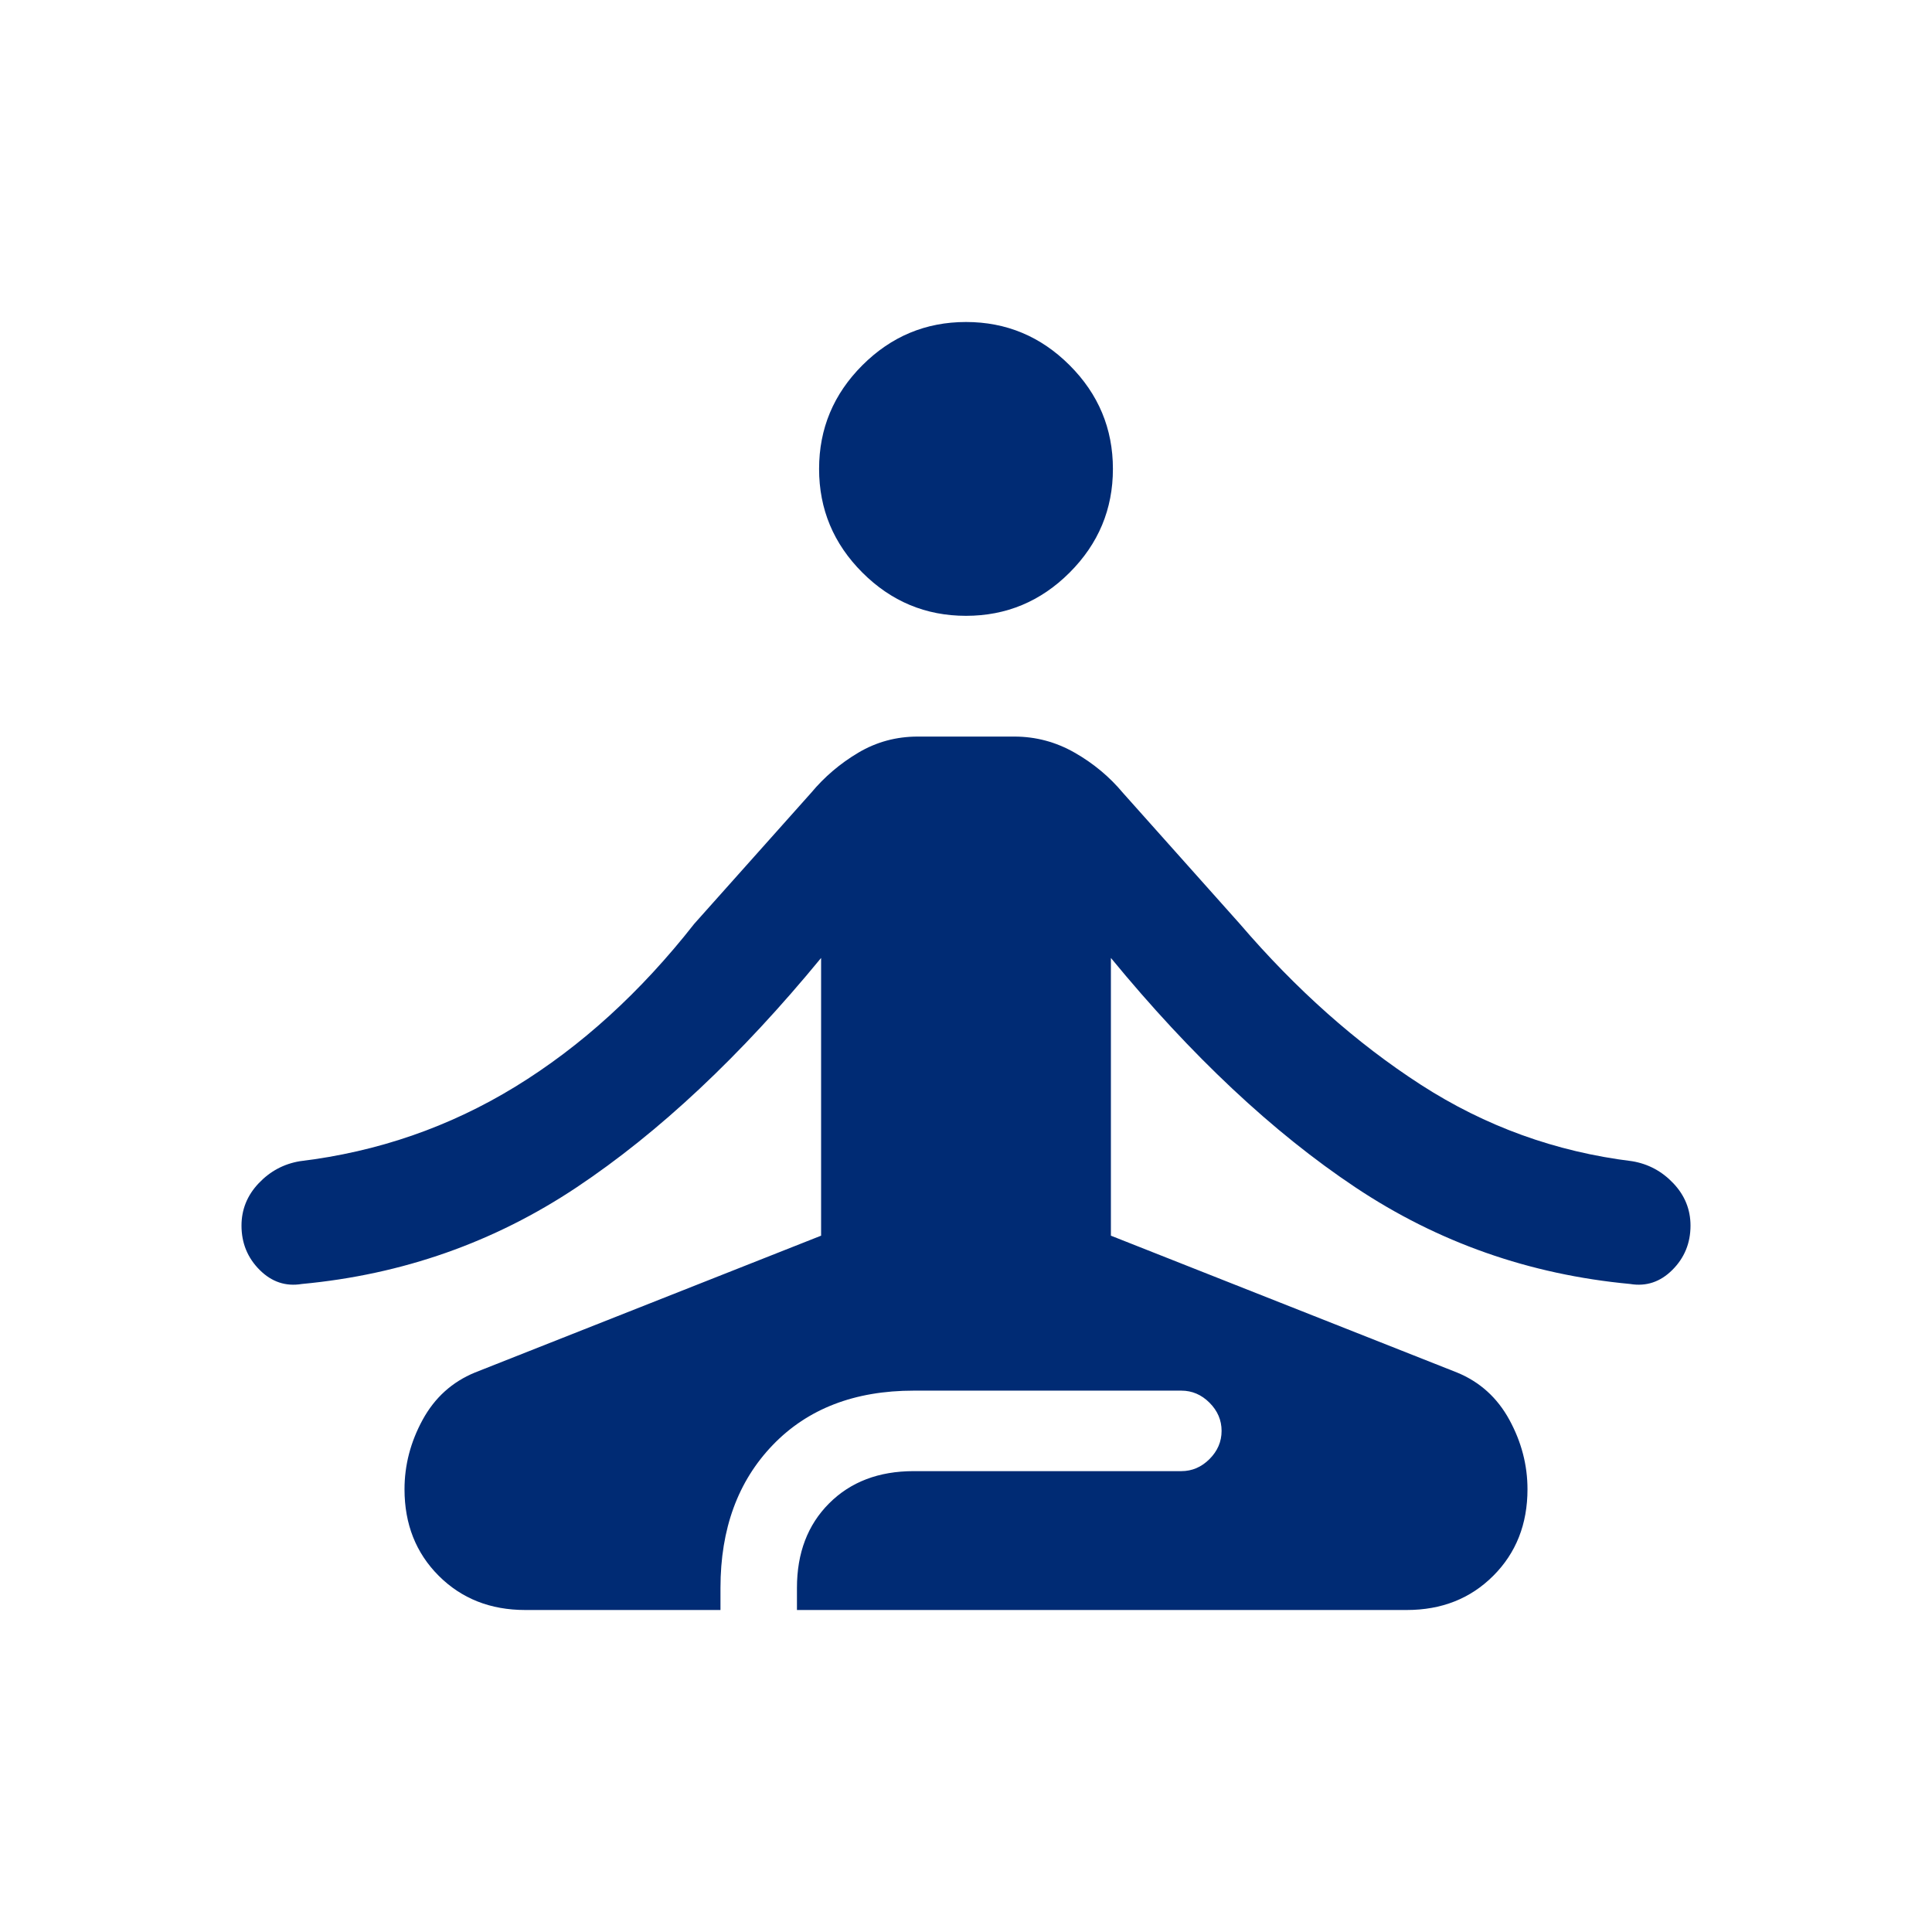 <svg xmlns="http://www.w3.org/2000/svg" height="48px" viewBox="0 -960 960 960" width="48px" fill="#002b74"><path d="M261-160q-26 0-43-17t-17-43q0-18 9-34.5t26-23.5l172-68v-138q-60 73-121.5 114T150-322q-12 2-21-7t-9-22q0-12 8.5-21t20.5-11q58-7 107-37t89-81l58-65q10-12 23.5-20t29.5-8h48q16 0 30 8t24 20l58 65q42 49 90 80t105 38q12 2 20.5 11t8.5 21q0 13-9 22t-21 7q-75-7-136.5-48T552-484v138l172 68q17 7 26 23.5t9 34.5q0 26-17 43t-43 17H396v-11q0-26 16-42t42-16h133q8 0 14-6t6-14q0-8-6-14t-14-6H454q-44 0-70 27t-26 71v11h-97Zm219-494q-30 0-51.5-21.5T407-727q0-30 21.5-51.5T480-800q30 0 51.5 21.5T553-727q0 30-21.5 51.5T480-654Z"/></svg>